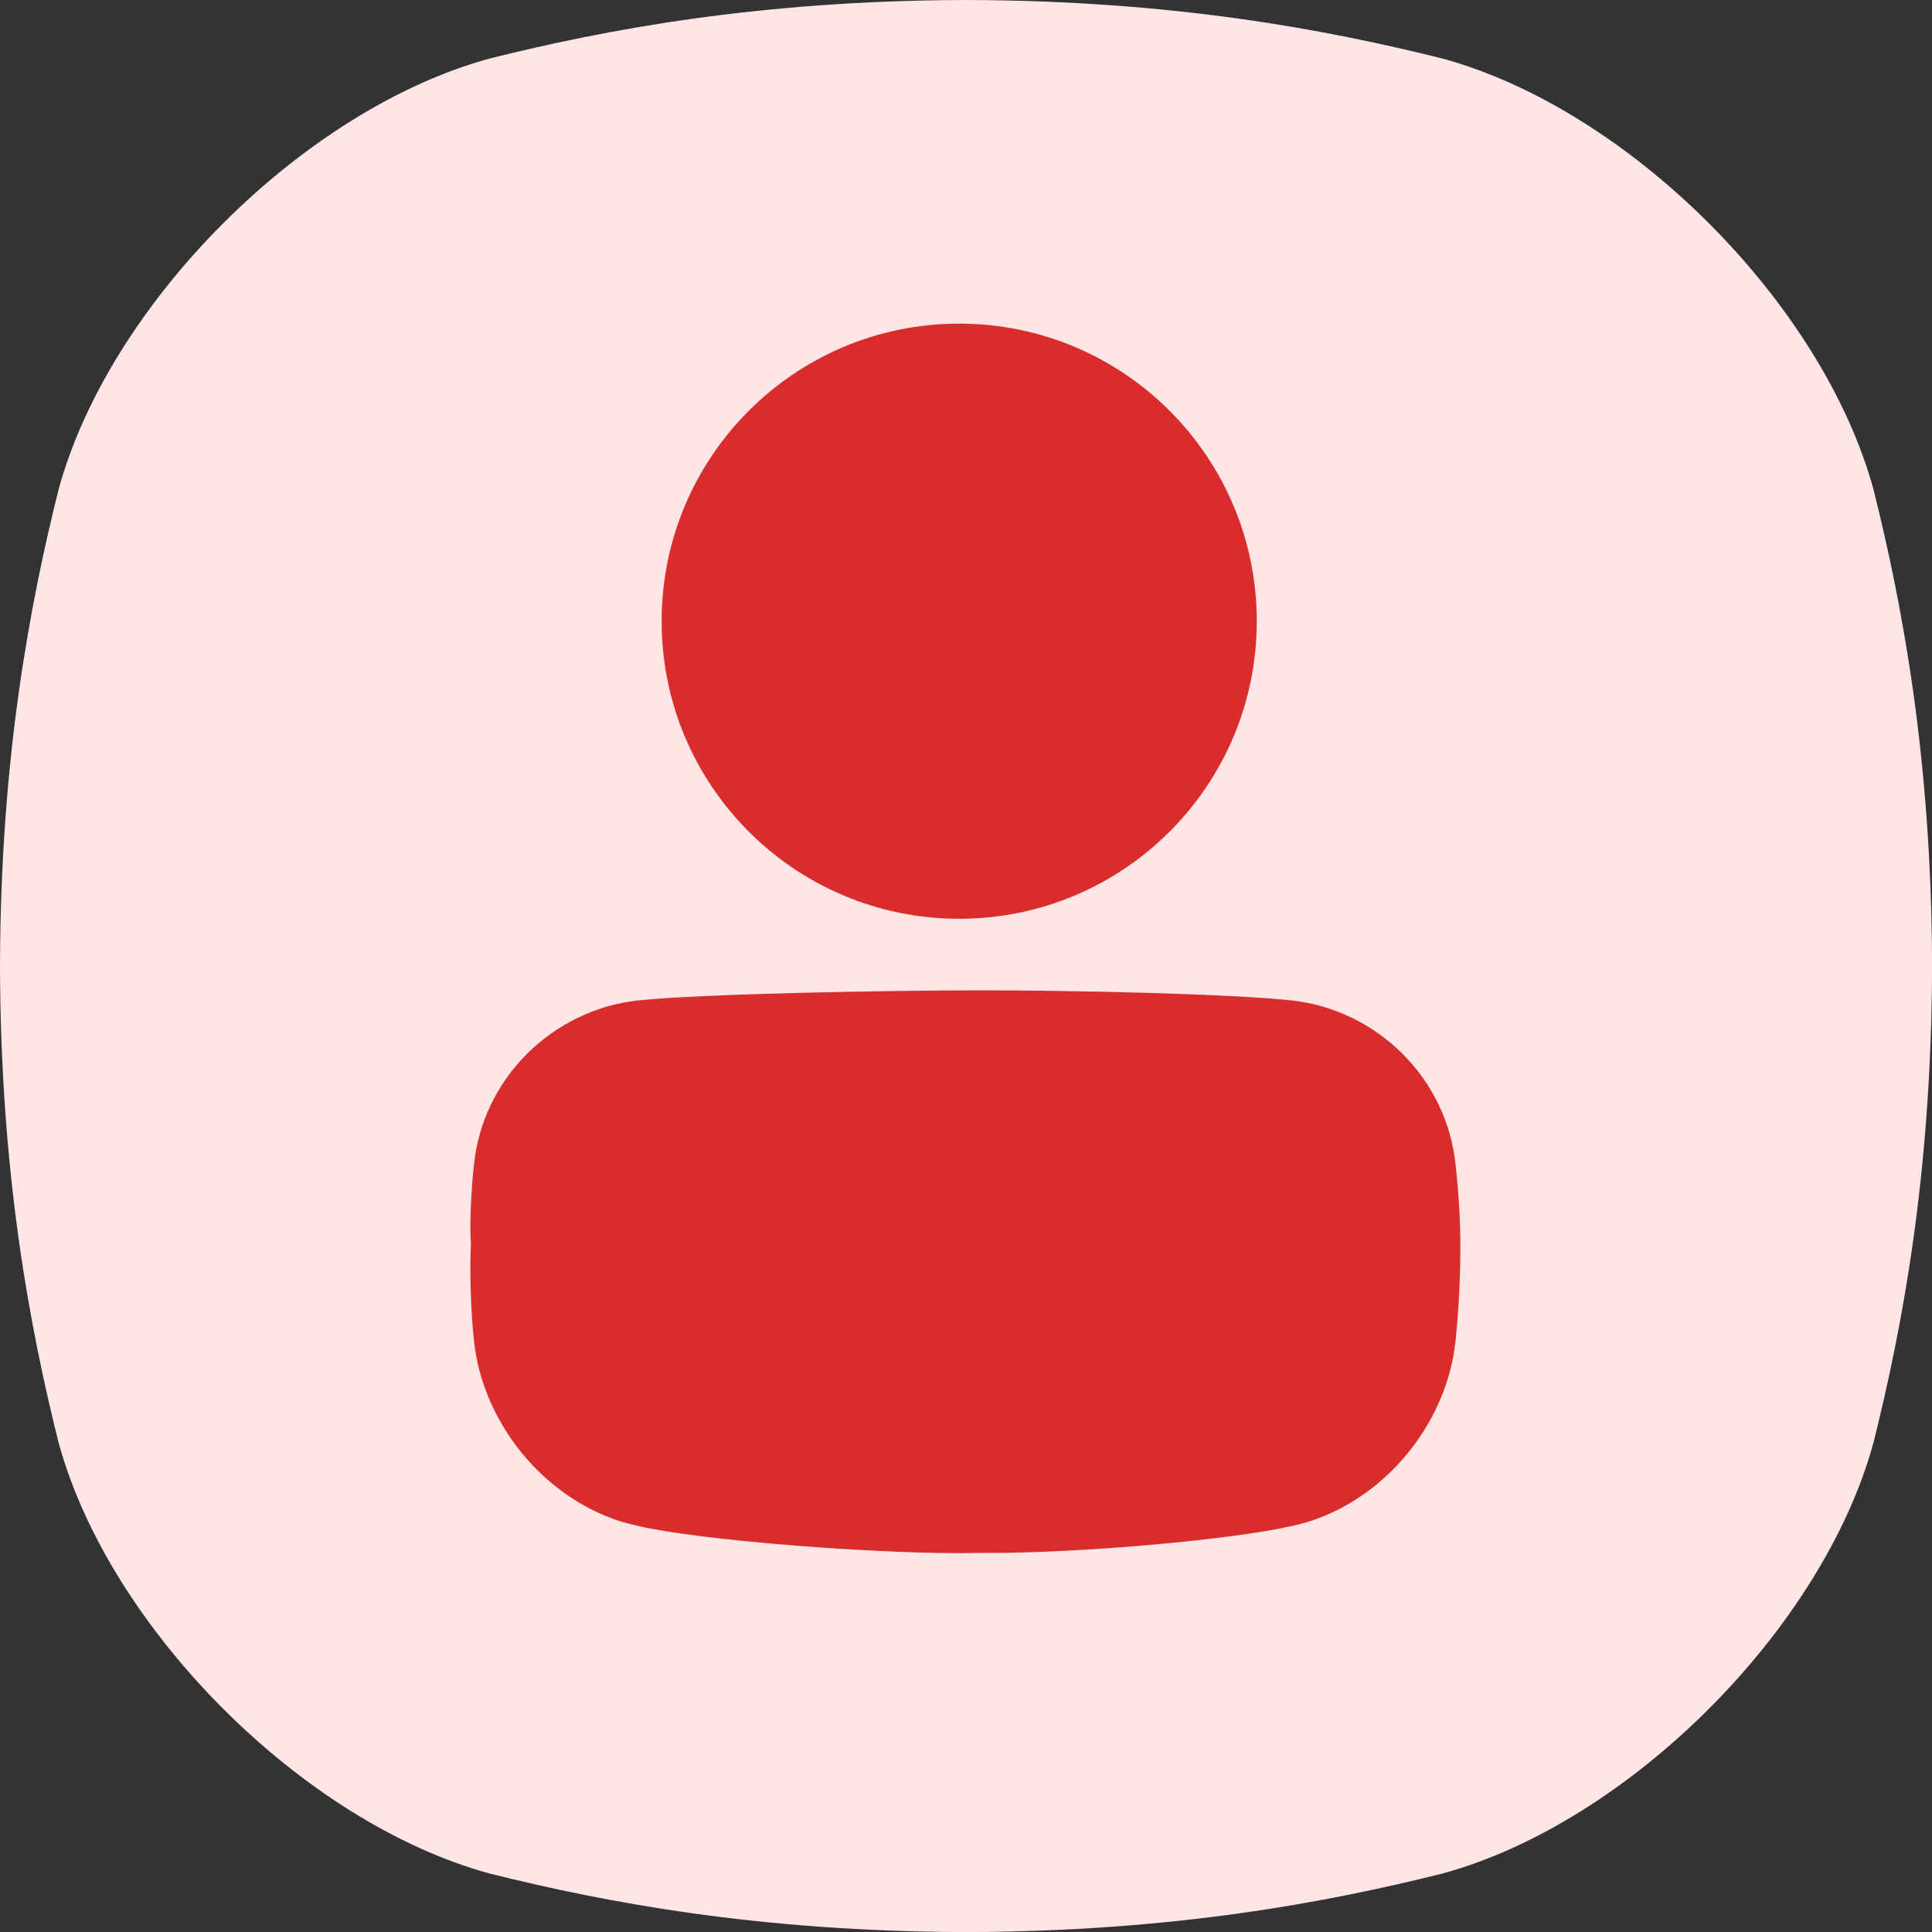 <svg width="56" height="56" viewBox="0 0 56 56" fill="none" xmlns="http://www.w3.org/2000/svg">
<rect x="0" y="0" width="56" height="56" fill="#333333" stroke="none"/>
<path d="M54.308 14.203C52.839 8.792 47.211 3.164 41.799 1.694C38.48 0.867 34.035 0.015 28.001 0C21.967 0.015 17.522 0.866 14.203 1.694C8.793 3.164 3.164 8.792 1.694 14.203C0.867 17.521 0.015 21.967 0 28.001C0.015 34.035 0.866 38.48 1.694 41.799C3.164 47.211 8.792 52.838 14.203 54.308C17.522 55.136 21.967 55.987 28.001 56.002C34.034 55.987 38.48 55.136 41.799 54.308C47.211 52.838 52.838 47.211 54.308 41.799C55.136 38.481 55.987 34.035 56.002 28.001C55.987 21.967 55.136 17.522 54.308 14.203Z" fill="#FFE5E5"/>
<path d="M28.468 45.011C25.699 45.08 20.257 44.65 18.478 44.227C17.266 43.971 16.126 43.266 15.267 42.285C14.408 41.301 13.865 40.088 13.74 38.862C13.739 38.849 13.738 38.837 13.735 38.824C13.582 37.327 13.65 36.066 13.65 36.066C13.65 36.066 13.582 35.254 13.735 33.782C13.736 33.77 13.738 33.757 13.74 33.745C13.865 32.537 14.41 31.412 15.272 30.549C16.135 29.688 17.279 29.128 18.492 28.998C20.276 28.808 25.705 28.706 28.465 28.706C31.224 28.706 35.653 28.808 37.437 28.998C38.651 29.128 39.795 29.688 40.657 30.549C41.52 31.413 42.063 32.538 42.189 33.746C42.19 33.758 42.191 33.771 42.194 33.783C42.348 35.257 42.327 36.064 42.327 36.065C42.327 36.065 42.348 37.33 42.194 38.828C42.193 38.84 42.191 38.853 42.189 38.865C42.063 40.093 41.521 41.306 40.662 42.289C39.804 43.271 38.664 43.975 37.451 44.231C35.672 44.635 31.234 45.031 28.465 45.012L28.468 45.011Z" fill="#D92D2D"/>
<path d="M27.803 26.631C32.567 26.631 36.428 22.77 36.428 18.006C36.428 13.242 32.567 9.381 27.803 9.381C23.039 9.381 19.178 13.242 19.178 18.006C19.178 22.77 23.039 26.631 27.803 26.631Z" fill="#D92D2D"/>
</svg>
